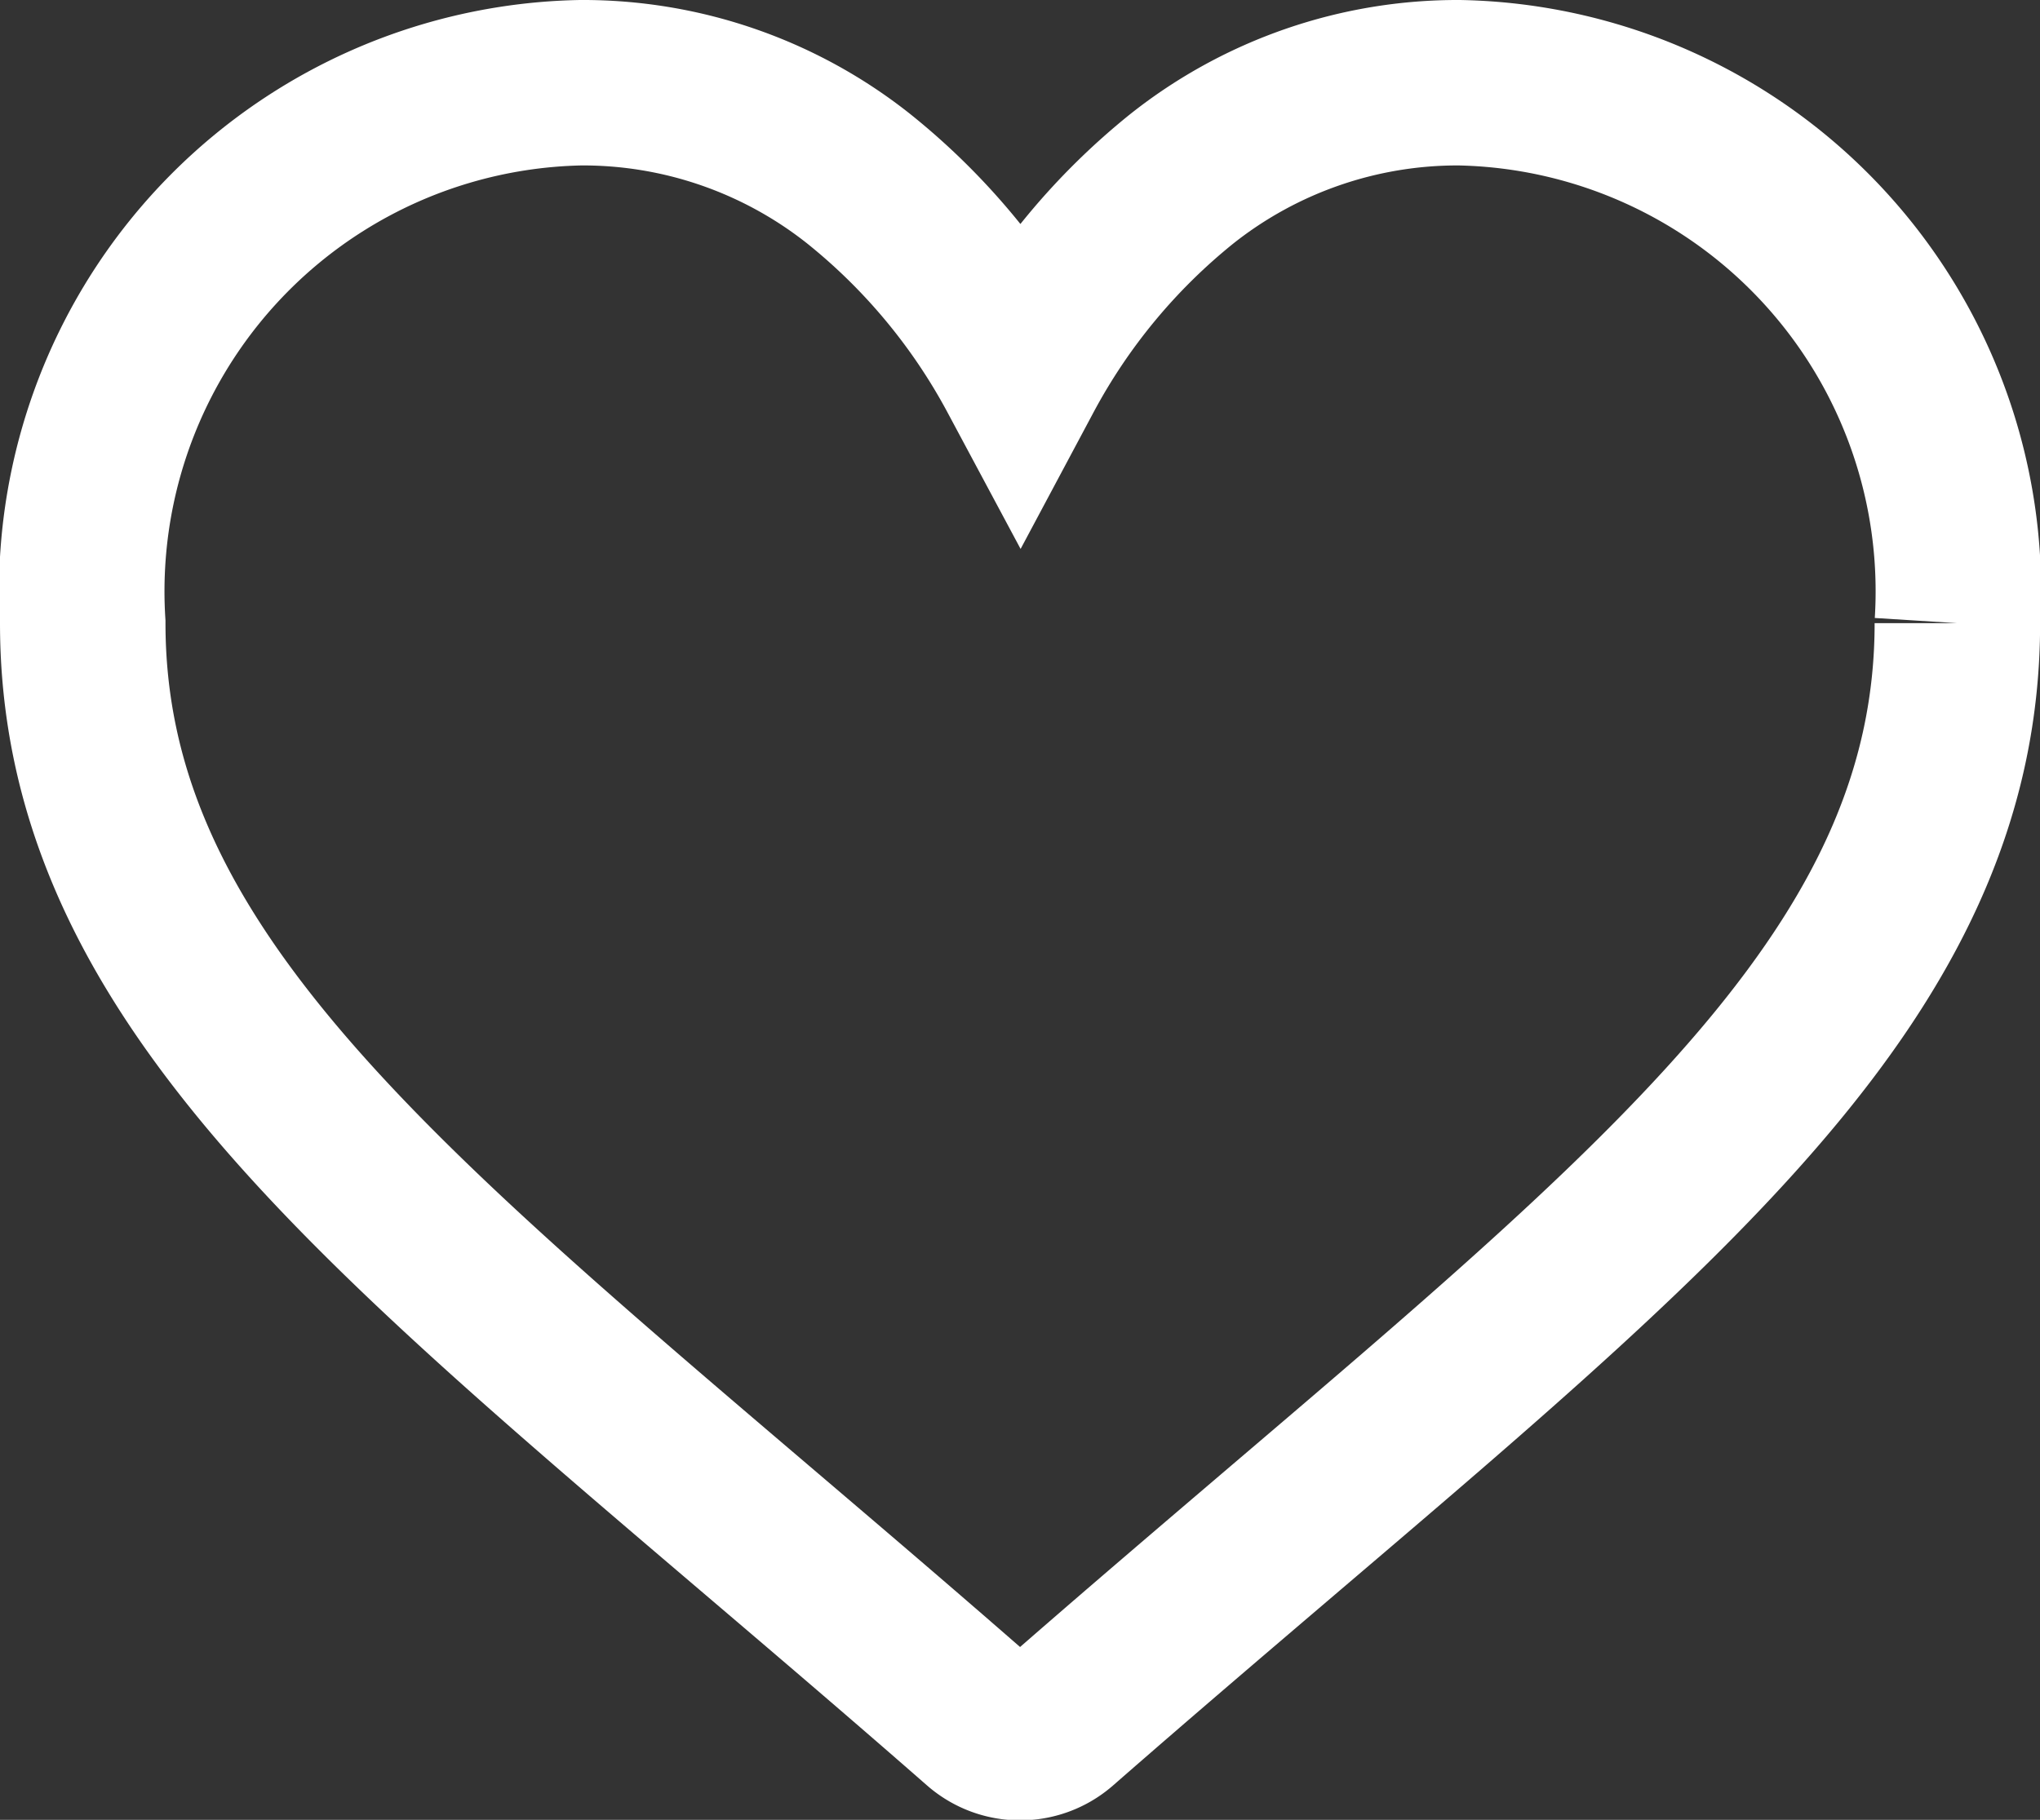 <svg xmlns="http://www.w3.org/2000/svg" width="18.491" height="16.5" viewBox="0 0 18.491 16.5">
  <rect x="0" y="0" width="18.491" height="16.5" fill="#333333" stroke="none"/>
  <g id="like" transform="translate(0.75 0.75)">
    <g id="Gruppe_31" data-name="Gruppe 31" transform="translate(0 0)">
      <path id="Pfad_43" data-name="Pfad 43" d="M12.478,30a4.023,4.023,0,0,0-2.512.868A5.723,5.723,0,0,0,8.5,32.636a5.723,5.723,0,0,0-1.47-1.768A4.023,4.023,0,0,0,4.513,30,4.612,4.612,0,0,0,0,34.9c0,3.015,2.421,5.078,6.085,8.2.622.53,1.328,1.131,2.061,1.773a.531.531,0,0,0,.7,0c.733-.641,1.439-1.242,2.061-1.773,3.664-3.123,6.085-5.185,6.085-8.2A4.612,4.612,0,0,0,12.478,30Z" transform="translate(0 -30)" fill="none" stroke="#fff" stroke-width="1.5"/>
    </g>
  </g>
</svg>
